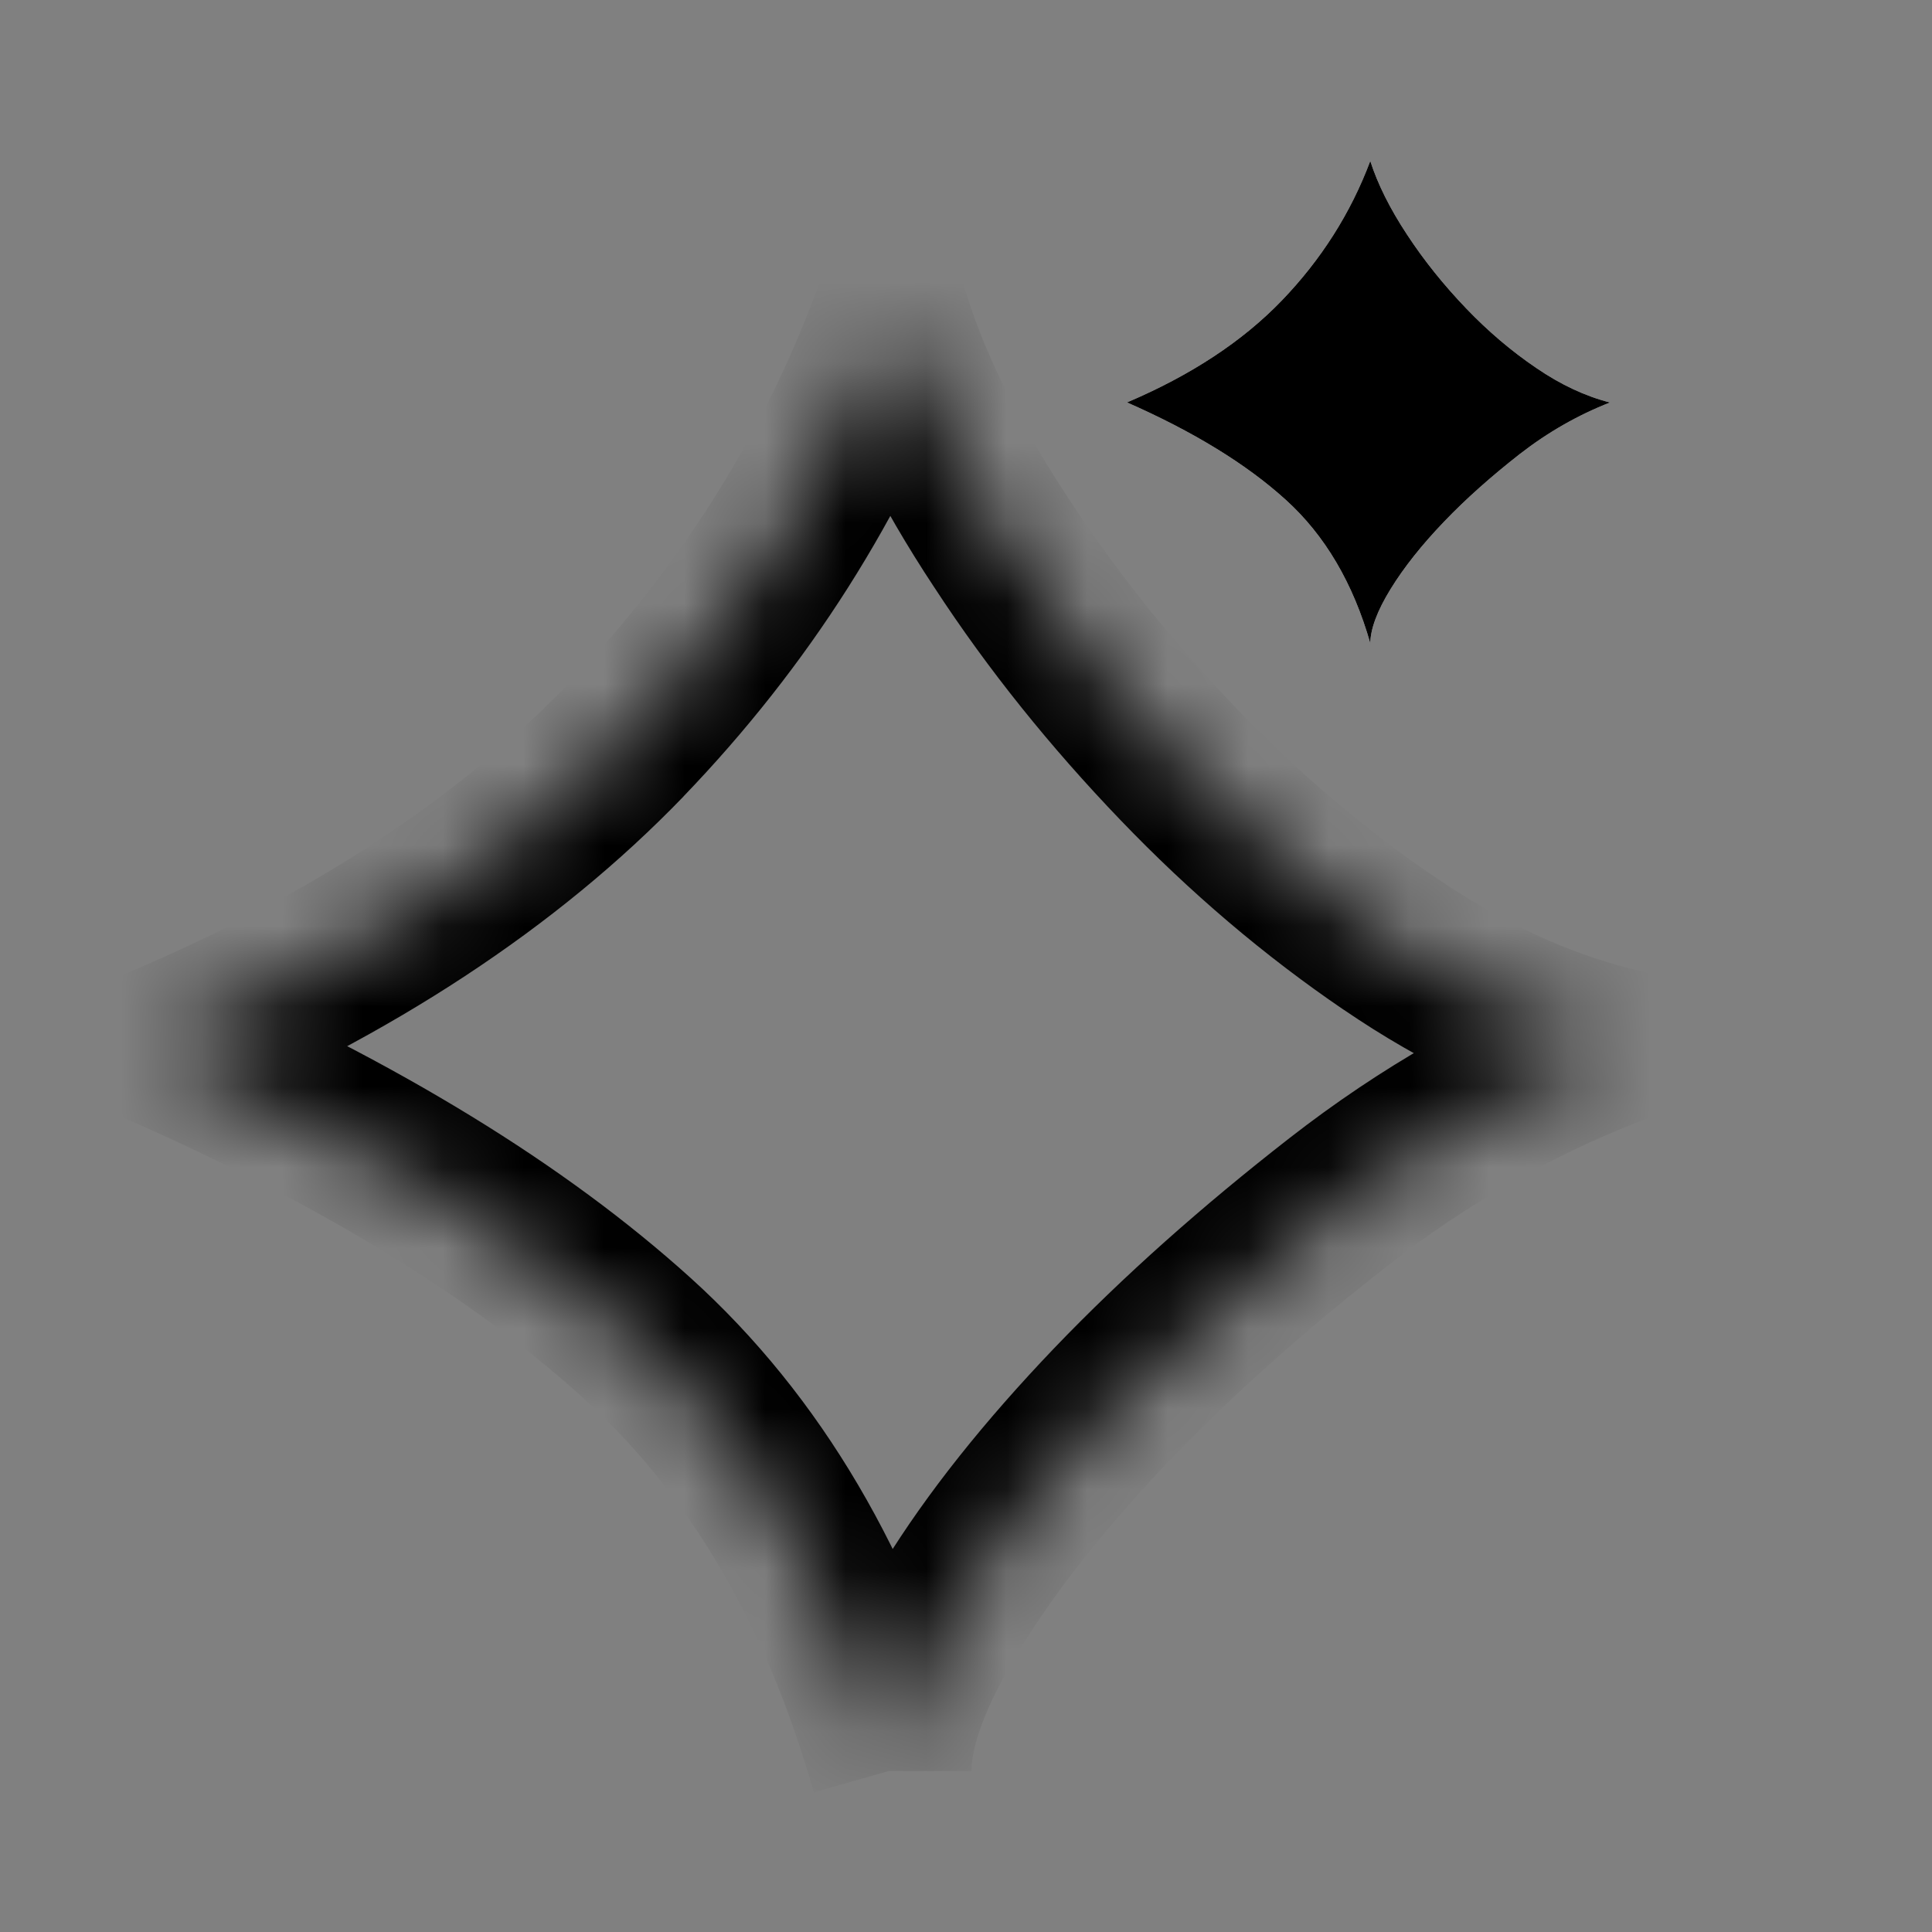 <svg width="24" height="24" viewBox="0 0 24 24" fill="none" xmlns="http://www.w3.org/2000/svg">
<rect x="0" y="0" width="24" height="24" fill="#808080" stroke="none"/>
<mask id="path-1-inside-1_3339_8752" fill="white">
<path d="M11.067 22C11.067 21.457 11.319 20.773 11.823 19.954C12.327 19.134 12.993 18.302 13.816 17.441C14.639 16.583 15.581 15.747 16.632 14.927C17.683 14.108 18.806 13.467 20 13C19.082 12.767 18.164 12.338 17.25 11.714C16.332 11.09 15.462 10.351 14.639 9.493C13.816 8.636 13.079 7.723 12.441 6.747C11.799 5.775 11.342 4.858 11.067 4C10.334 5.949 9.23 7.681 7.77 9.2C6.305 10.72 4.378 11.985 2 12.996C4.474 14.087 6.443 15.293 7.908 16.617C9.373 17.942 10.429 19.733 11.071 21.991"/>
</mask>
<path d="M13.816 17.441L13.095 16.748L13.093 16.75L13.816 17.441ZM20 13L20.364 13.931L23.262 12.798L20.247 12.031L20 13ZM17.25 11.714L17.815 10.888L17.813 10.887L17.25 11.714ZM12.441 6.747L13.279 6.2L13.276 6.196L12.441 6.747ZM11.067 4L12.018 3.694L11.14 0.963L10.131 3.648L11.067 4ZM7.77 9.2L8.49 9.895L8.491 9.893L7.77 9.2ZM2 12.996L1.609 12.075L-0.517 12.979L1.596 13.911L2 12.996ZM11.067 22H12.067C12.067 21.735 12.203 21.244 12.675 20.478L11.823 19.954L10.971 19.43C10.434 20.302 10.067 21.178 10.067 22H11.067ZM11.823 19.954L12.675 20.478C13.132 19.734 13.75 18.957 14.539 18.131L13.816 17.441L13.093 16.75C12.236 17.647 11.522 18.535 10.971 19.43L11.823 19.954ZM13.816 17.441L14.538 18.133C15.322 17.316 16.227 16.511 17.247 15.716L16.632 14.927L16.017 14.139C14.935 14.982 13.956 15.85 13.095 16.748L13.816 17.441ZM16.632 14.927L17.247 15.716C18.224 14.954 19.263 14.362 20.364 13.931L20 13L19.636 12.069C18.349 12.572 17.143 13.262 16.017 14.139L16.632 14.927ZM20 13L20.247 12.031C19.459 11.831 18.647 11.457 17.815 10.888L17.25 11.714L16.686 12.539C17.681 13.219 18.705 13.703 19.753 13.969L20 13ZM17.25 11.714L17.813 10.887C16.955 10.304 16.138 9.611 15.361 8.801L14.639 9.493L13.918 10.186C14.786 11.091 15.71 11.875 16.688 12.541L17.25 11.714ZM14.639 9.493L15.361 8.801C14.576 7.984 13.879 7.12 13.279 6.2L12.441 6.747L11.604 7.293C12.278 8.327 13.056 9.288 13.918 10.186L14.639 9.493ZM12.441 6.747L13.276 6.196C12.671 5.28 12.26 4.445 12.018 3.694L11.067 4L10.115 4.306C10.425 5.27 10.927 6.269 11.607 7.298L12.441 6.747ZM11.067 4L10.131 3.648C9.447 5.466 8.418 7.083 7.049 8.508L7.77 9.2L8.491 9.893C10.043 8.279 11.221 6.431 12.003 4.352L11.067 4ZM7.77 9.2L7.05 8.506C5.697 9.91 3.891 11.106 1.609 12.075L2 12.996L2.391 13.916C4.865 12.865 6.913 11.531 8.49 9.895L7.77 9.2ZM2 12.996L1.596 13.911C4.006 14.974 5.875 16.127 7.237 17.359L7.908 16.617L8.579 15.875C7.011 14.458 4.941 13.2 2.404 12.081L2 12.996ZM7.908 16.617L7.237 17.359C8.54 18.536 9.509 20.153 10.11 22.265L11.071 21.991L12.033 21.718C11.349 19.313 10.207 17.347 8.579 15.875L7.908 16.617Z" fill="black" mask="url(#path-1-inside-1_3339_8752)"/>
<path d="M17.022 8C17.022 7.819 17.106 7.591 17.274 7.318C17.442 7.045 17.664 6.767 17.939 6.48C18.213 6.194 18.527 5.916 18.877 5.642C19.228 5.369 19.602 5.156 20 5C19.694 4.922 19.388 4.779 19.084 4.571C18.777 4.363 18.487 4.117 18.213 3.831C17.939 3.545 17.693 3.241 17.48 2.916C17.266 2.592 17.114 2.286 17.022 2C16.778 2.65 16.41 3.227 15.923 3.733C15.435 4.24 14.793 4.662 14 4.999C14.825 5.362 15.481 5.764 15.969 6.206C16.458 6.647 16.81 7.244 17.024 7.997" fill="white"/>
<path d="M17.022 8C17.022 7.819 17.106 7.591 17.274 7.318C17.442 7.045 17.664 6.767 17.939 6.48C18.213 6.194 18.527 5.916 18.877 5.642C19.228 5.369 19.602 5.156 20 5C19.694 4.922 19.388 4.779 19.084 4.571C18.777 4.363 18.487 4.117 18.213 3.831C17.939 3.545 17.693 3.241 17.48 2.916C17.266 2.592 17.114 2.286 17.022 2C16.778 2.65 16.41 3.227 15.923 3.733C15.435 4.24 14.793 4.662 14 4.999C14.825 5.362 15.481 5.764 15.969 6.206C16.458 6.647 16.81 7.244 17.024 7.997" fill="black"/>
</svg>
